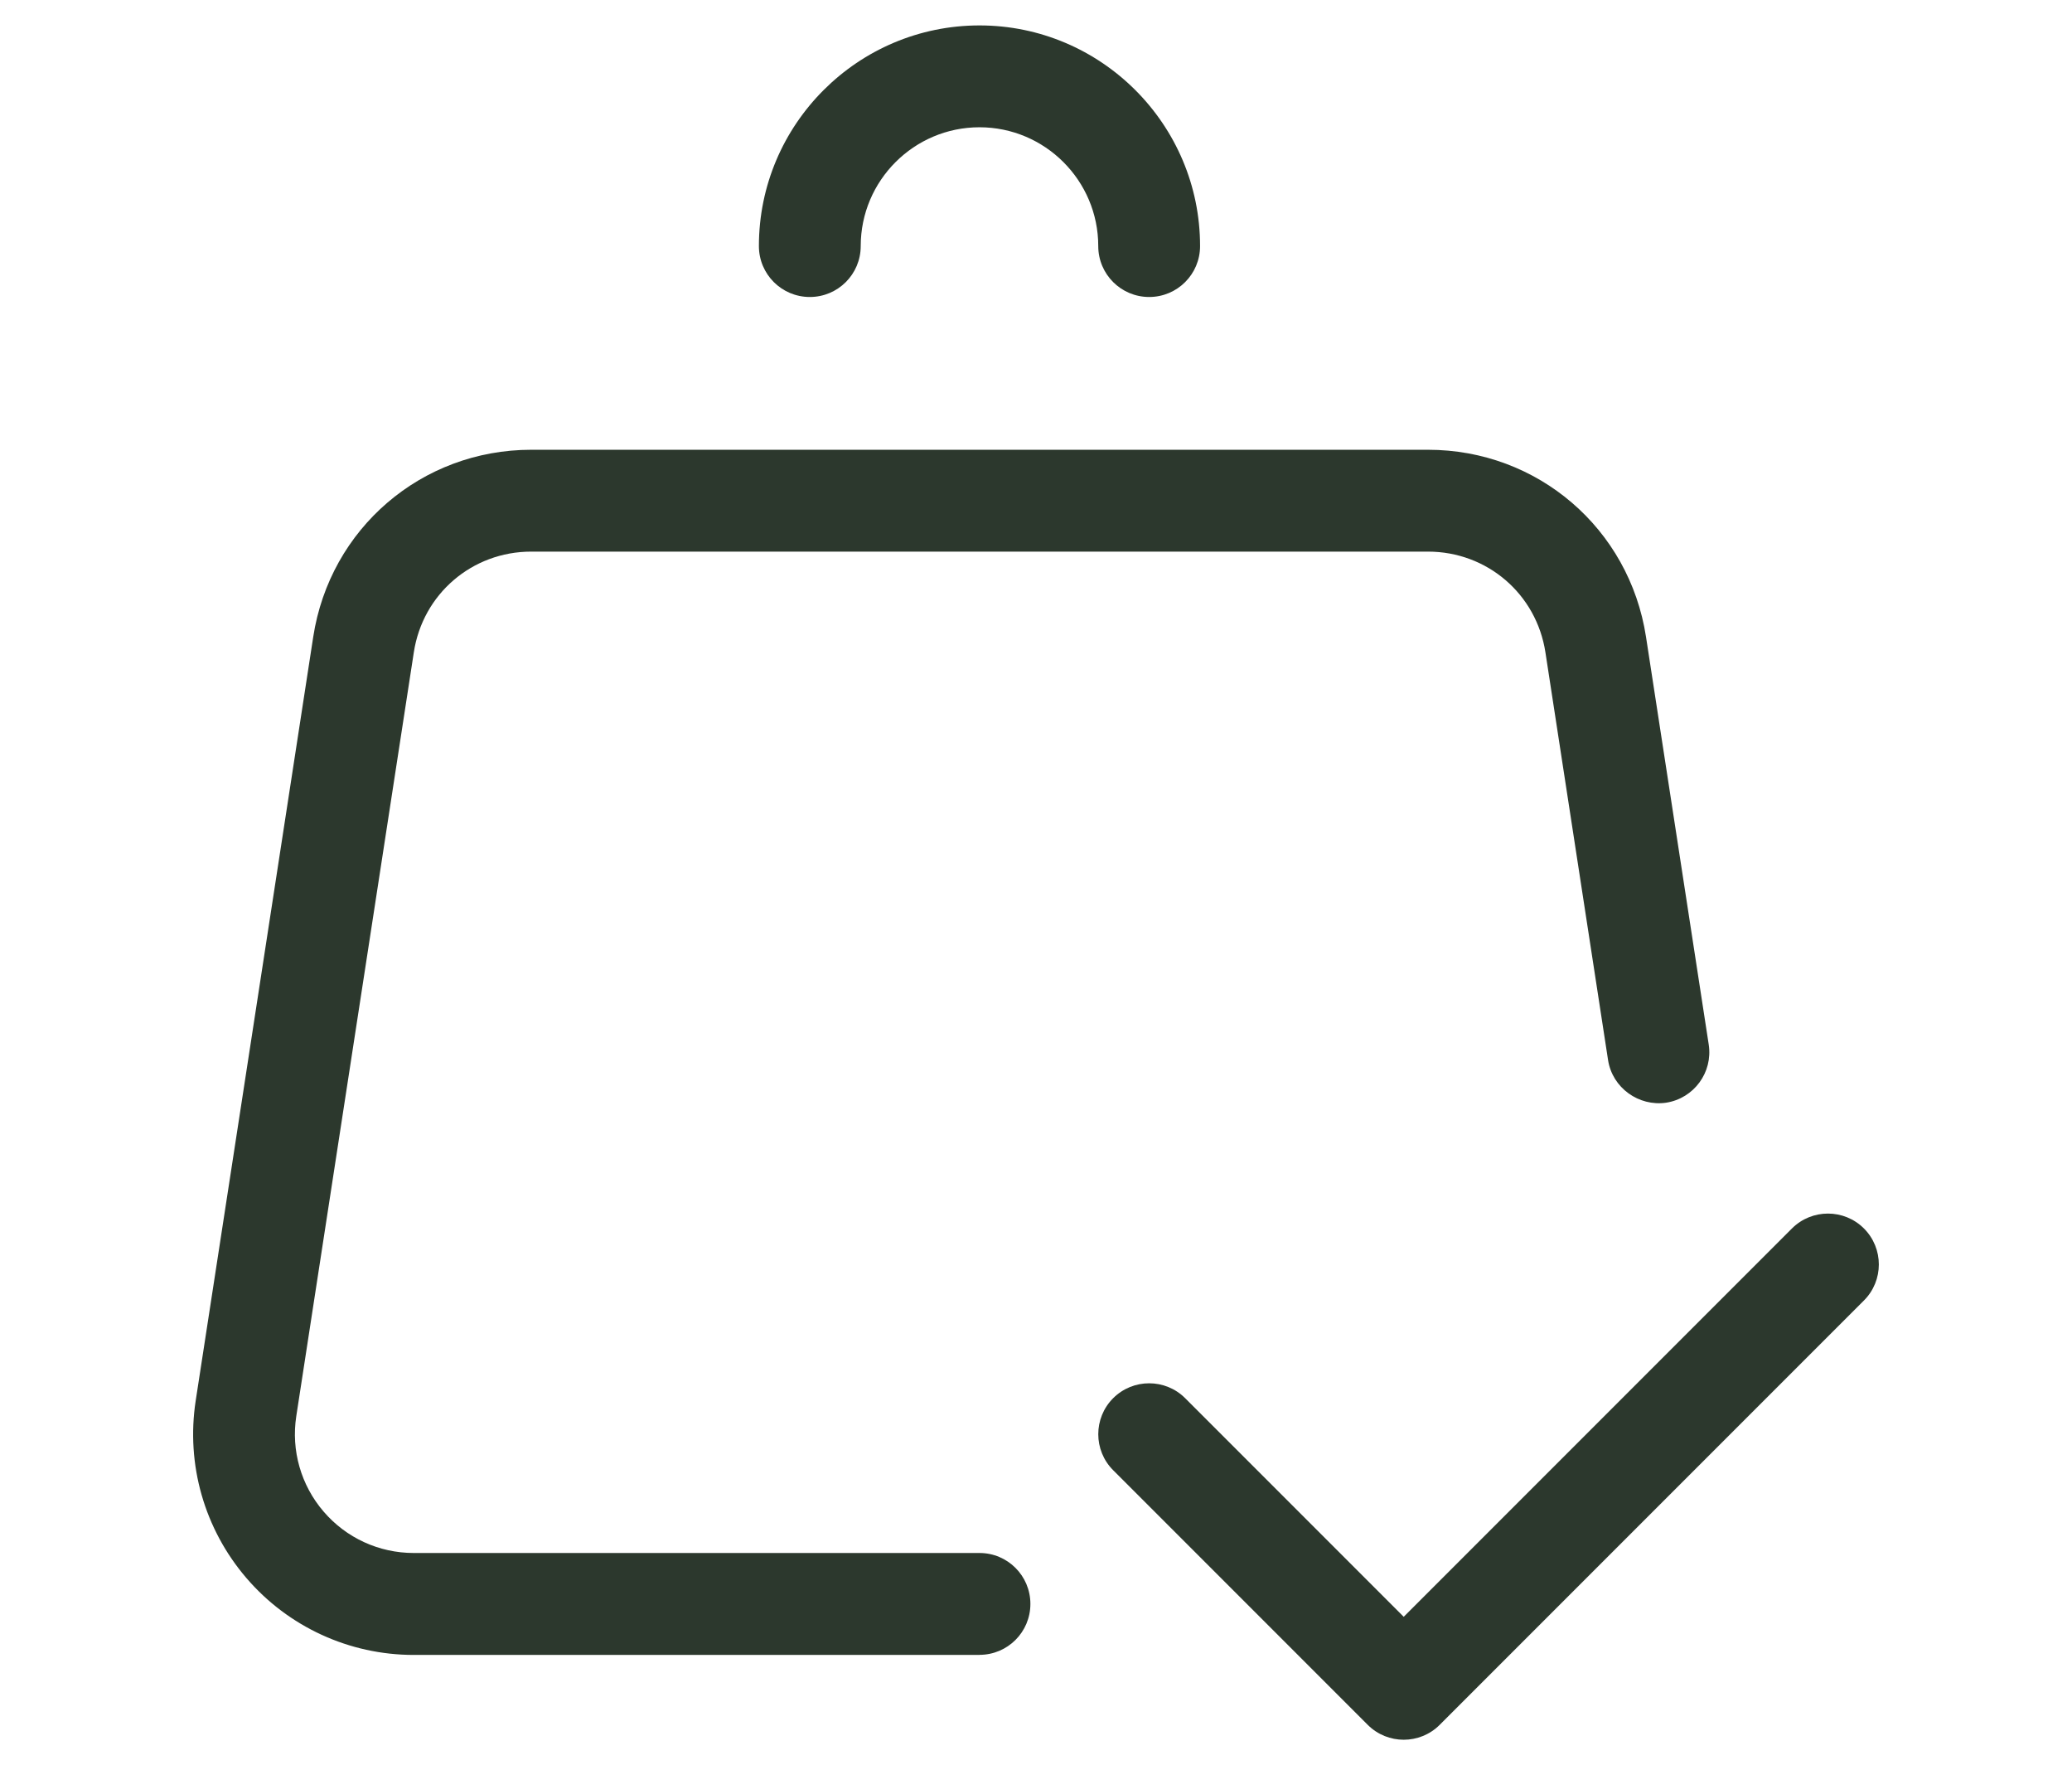 <svg viewBox="0 0 234.83 200" xmlns="http://www.w3.org/2000/svg" data-name="Capa 1" id="Capa_1">
  <defs>
    <style>
      .cls-1 {
        fill: #2c382d;
      }
    </style>
  </defs>
  <path d="M111.01,187.51H46.89c-7.3,0-14.22-3.18-18.97-8.72-4.76-5.55-6.85-12.87-5.74-20.09l13.32-86.54c1.89-12.28,12.28-21.2,24.71-21.2h101.63c12.43,0,22.82,8.92,24.71,21.2l7.11,46.2c.48,3.15-1.68,6.09-4.83,6.58-3.09.45-6.09-1.67-6.58-4.83l-7.1-46.2c-1.02-6.62-6.62-11.41-13.31-11.41H60.2c-6.69,0-12.29,4.8-13.3,11.41l-13.32,86.54c-.6,3.89.53,7.83,3.09,10.81,2.56,2.99,6.28,4.7,10.22,4.7h64.12c3.19,0,5.77,2.58,5.77,5.77s-2.58,5.77-5.77,5.77h0Z" class="cls-1"></path>
  <path d="M159.09,197.12c-1.47,0-2.95-.56-4.08-1.69l-28.85-28.85c-2.25-2.25-2.25-5.91,0-8.16s5.91-2.25,8.16,0l24.77,24.77,44-44c2.25-2.25,5.91-2.25,8.16,0s2.25,5.91,0,8.16l-48.08,48.08c-1.13,1.13-2.61,1.69-4.08,1.69Z" class="cls-1"></path>
  <path d="M130.24,33.65c-3.19,0-5.77-2.58-5.77-5.77,0-7.42-6.04-13.46-13.46-13.46s-13.46,6.04-13.46,13.46c0,3.19-2.58,5.77-5.77,5.77s-5.77-2.58-5.77-5.77c0-13.79,11.22-25,25-25s25,11.22,25,25c0,3.19-2.58,5.77-5.77,5.77h0Z" class="cls-1"></path>
</svg>